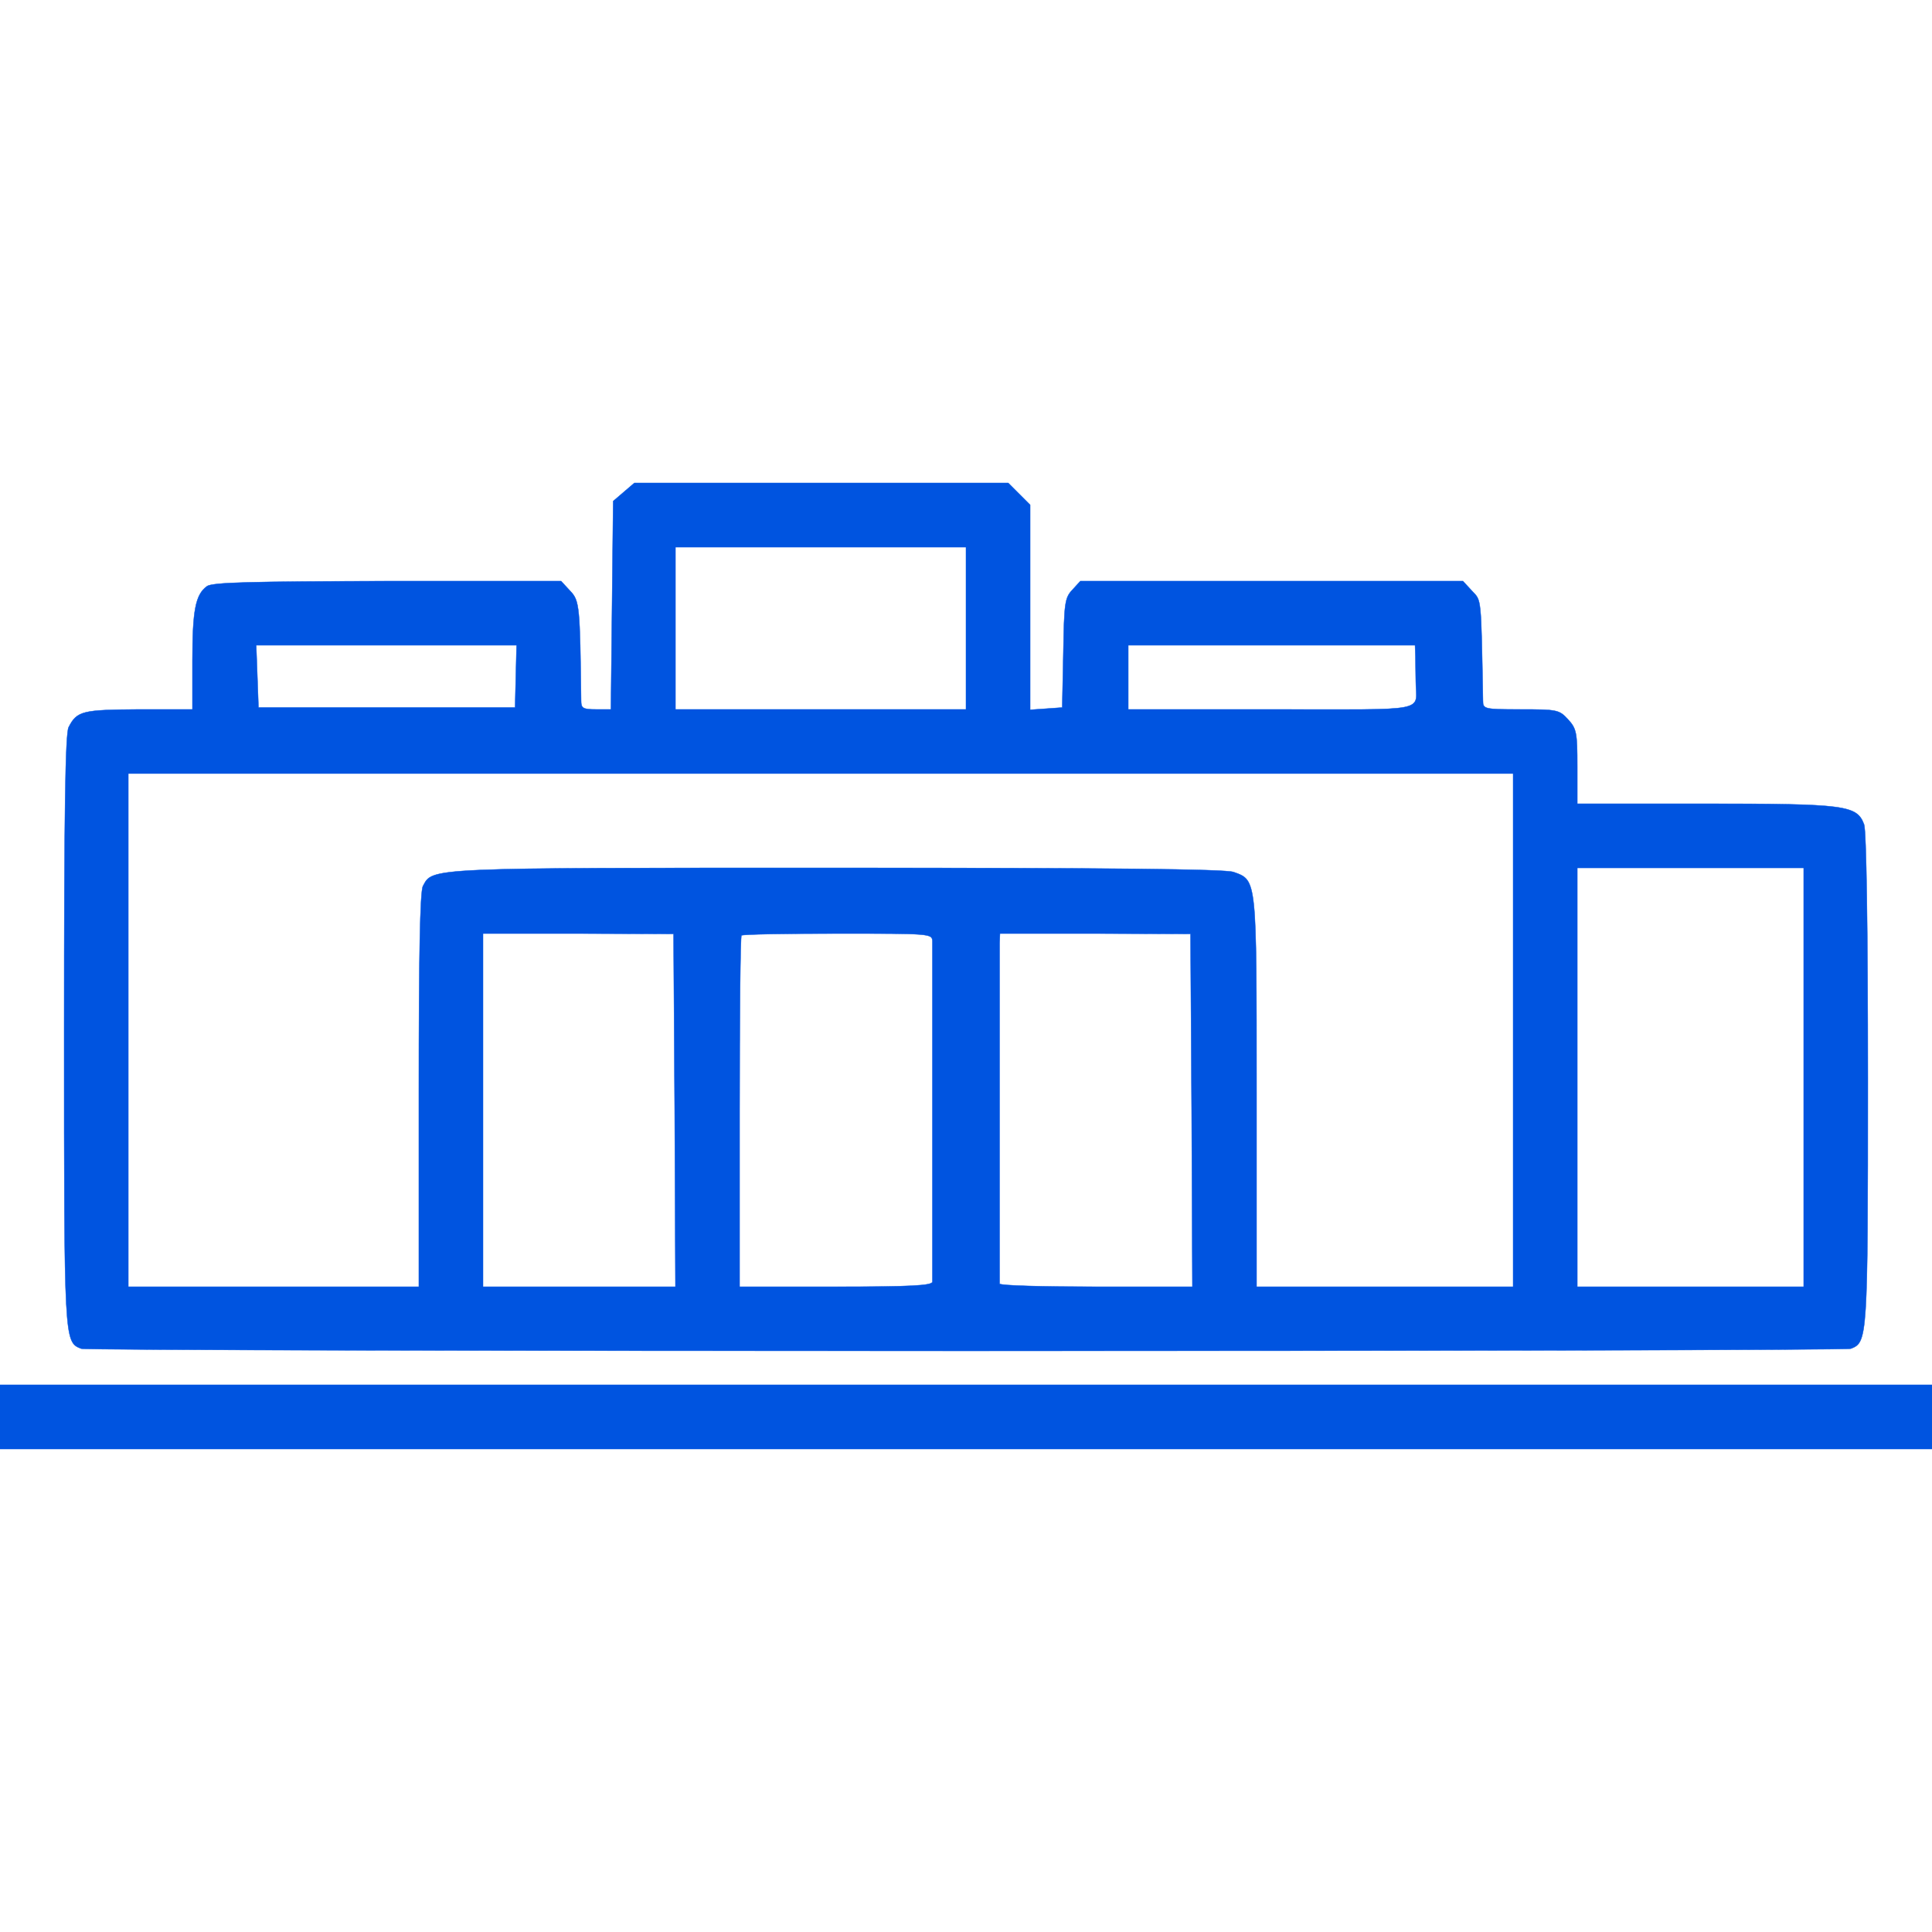 <?xml version="1.0" encoding="utf-8"?>
<!-- Generator: Adobe Illustrator 24.0.0, SVG Export Plug-In . SVG Version: 6.00 Build 0)  -->
<svg version="1.1" id="Calque_1" xmlns="http://www.w3.org/2000/svg" xmlns:xlink="http://www.w3.org/1999/xlink" x="0px" y="0px"
	 viewBox="0 0 512 512" style="enable-background:new 0 0 512 512;" xml:space="preserve">
<style type="text/css">
	.st0{fill:#0054E0;stroke:#0054E0;stroke-miterlimit:10;}
</style>
<g transform="translate(0,512) scale(0.1,-0.1)">
	<path class="st0" d="M1653,3816l-28-24l-3-276l-3-276h-39c-35,0-40,3-40,23c-3,250-4,265-29,291l-24,26h-461c-362-1-465-3-478-14
		c-30-22-38-64-38-197v-129H368c-149-1-164-4-186-47c-9-16-12-228-12-803c0-828,0-826,45-844c22-8,4668-8,4690,0c44,17,45,25,45,713
		c0,406-4,659-10,676c-19,51-48,55-420,55h-340v99c0,90-2,100-25,125s-29,26-125,26c-97,0-100,1-100,23c-5,281-4,264-29,291l-24,26
		h-507h-507l-21-23c-20-21-22-35-24-167l-3-145l-42-3l-43-3v271v272l-29,29l-29,29h-496h-495L1653,3816z M2560,3455v-215h-385h-385
		v215v215h385h385V3455z M1367,3328l-2-83h-340H685l-3,83l-3,82h345h345L1367,3328z M3751,3380c0-16,1-46,1-65c0-84,46-75-382-75
		h-380v85v85h380h380L3751,3380z M4010,2390v-680h-340h-340v515c0,569,1,562-61,584c-23,8-331,11-1051,11c-1090,0-1071,1-1097-48
		c-8-14-11-188-11-541v-521H725H340v680v680h1835h1835V2390z M4780,2265v-555h-300h-300v555v555h300h300V2265z M1788,2178l2-468
		h-255h-255v468v468h253l252-1L1788,2178z M2471,2626c0-27,0-887,0-903c-1-10-59-13-256-13h-255v463c0,255,2,466,5,468
		c2,3,117,5,255,5C2465,2646,2470,2646,2471,2626z M3158,2178l2-468h-255c-140,0-255,3-256,8c0,9,0,870,0,903l1,25h253l252-1
		L3158,2178z"/>
	<path class="st0" d="M0,1365v-85h2560h2560v85v85H2560H0V1365z"/>
</g>
</svg>
